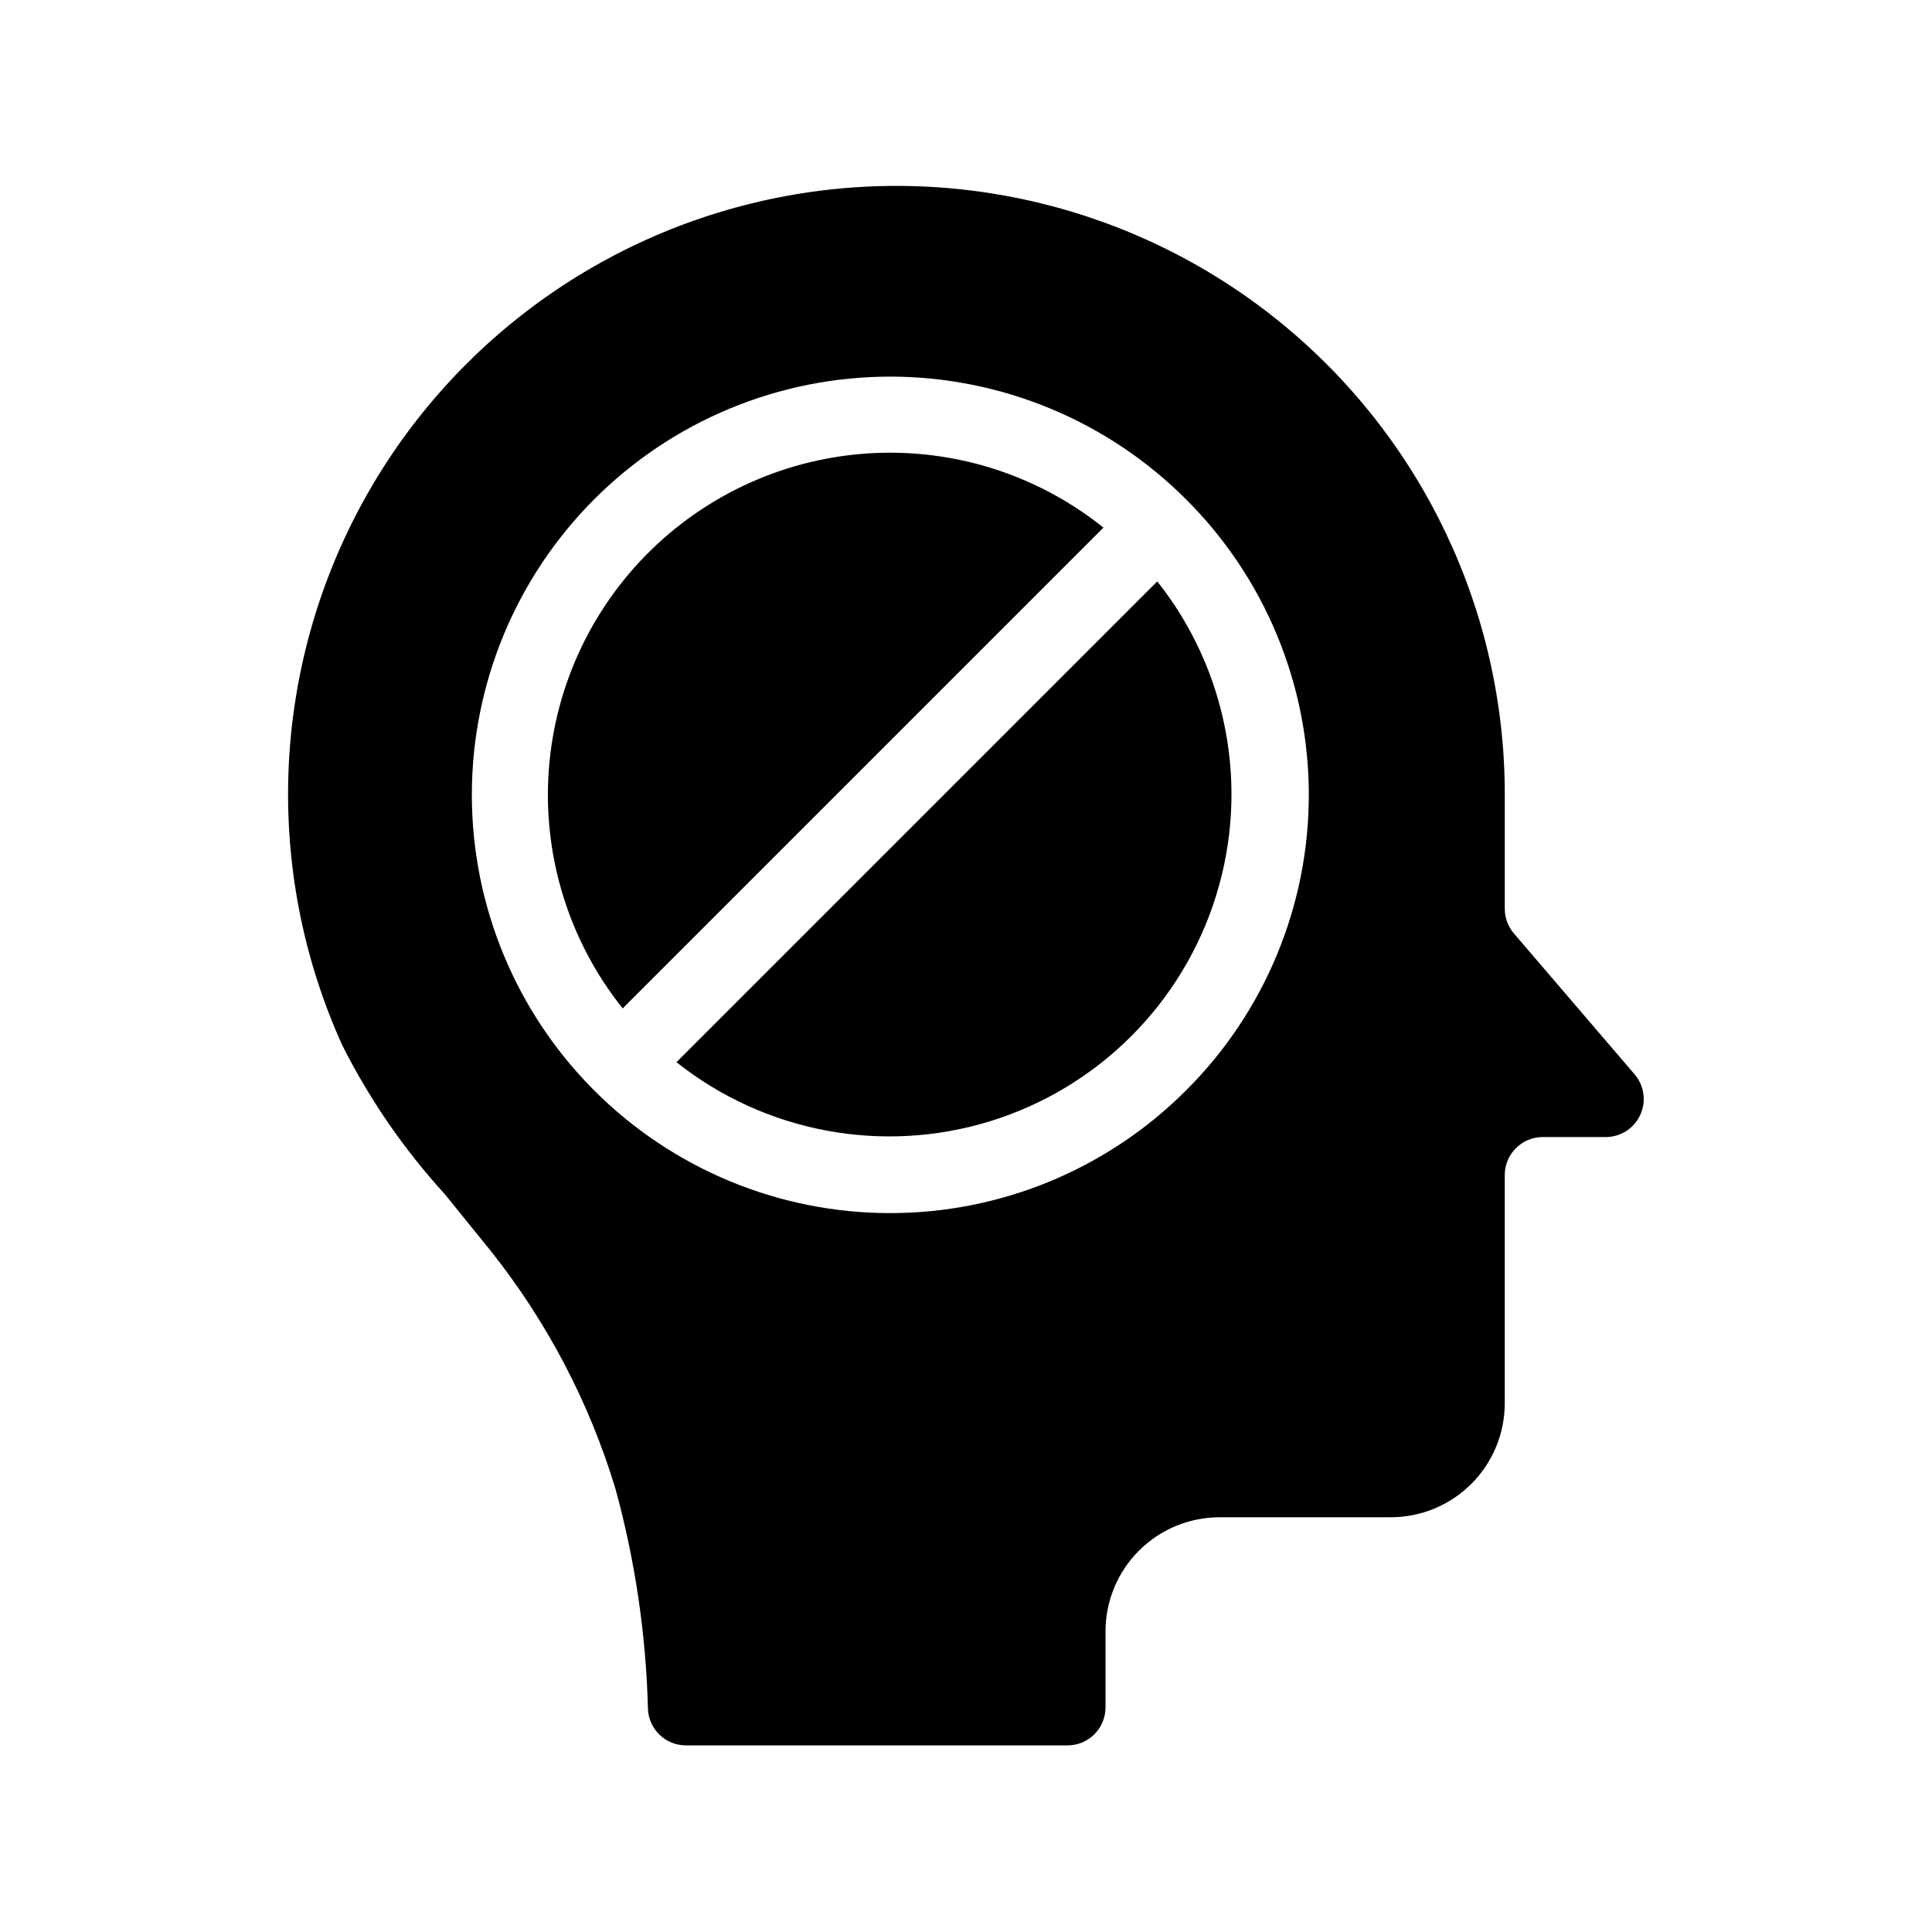 <?xml version="1.0" encoding="UTF-8"?>
<!-- Uploaded to: ICON Repo, www.svgrepo.com, Generator: ICON Repo Mixer Tools -->
<svg fill="#000000" width="800px" height="800px" version="1.1" viewBox="144 144 512 512" xmlns="http://www.w3.org/2000/svg">
 <g>
  <path d="m577.19 428.71-31.941-37.281c-1.578-1.816-2.453-4.141-2.469-6.551v-30.227c0.047-48.746-21.961-94.895-59.867-125.54-37.906-30.645-87.645-42.492-135.29-32.23-47.652 10.266-88.102 41.535-110.04 85.066-21.934 43.531-22.992 94.648-2.883 139.05 7.211 14.324 16.348 27.598 27.156 39.449 4.031 5.039 8.211 10.078 12.242 15.113 14.871 18.723 26.07 40.09 33 62.977 5.219 19.027 8.109 38.617 8.613 58.34 0.215 5.406 4.664 9.68 10.078 9.672h101.11c2.672 0 5.234-1.059 7.125-2.949s2.949-4.453 2.949-7.125v-20.152c0-8.016 3.188-15.707 8.855-21.375s13.359-8.855 21.375-8.855h45.344c8.016 0 15.703-3.184 21.375-8.852 5.668-5.668 8.852-13.359 8.852-21.375v-60.457c0-5.566 4.512-10.078 10.078-10.078h16.676c3.934 0 7.508-2.285 9.152-5.859 1.645-3.574 1.062-7.777-1.496-10.766zm-118.95 4.332c-20.789 20.781-48.98 32.453-78.371 32.445-29.395-0.004-57.582-11.684-78.363-32.469-20.785-20.785-32.461-48.977-32.461-78.367 0-29.395 11.676-57.582 32.461-78.367 20.781-20.789 48.969-32.469 78.363-32.473 29.391-0.004 57.582 11.668 78.371 32.445 20.871 20.75 32.609 48.965 32.609 78.395s-11.738 57.645-32.609 78.391z"/>
  <path d="m323.27 425.49c23.449 18.621 54.578 24.469 83.188 15.625 28.605-8.848 51.004-31.246 59.848-59.852 8.848-28.609 3-59.738-15.621-83.188z"/>
  <path d="m379.85 263.97c-22.883 0.012-44.91 8.668-61.676 24.238-16.766 15.566-27.027 36.898-28.727 59.715-1.695 22.816 5.293 45.43 19.566 63.312l127.41-127.41c-16.051-12.867-36.012-19.867-56.578-19.852z"/>
 </g>
</svg>